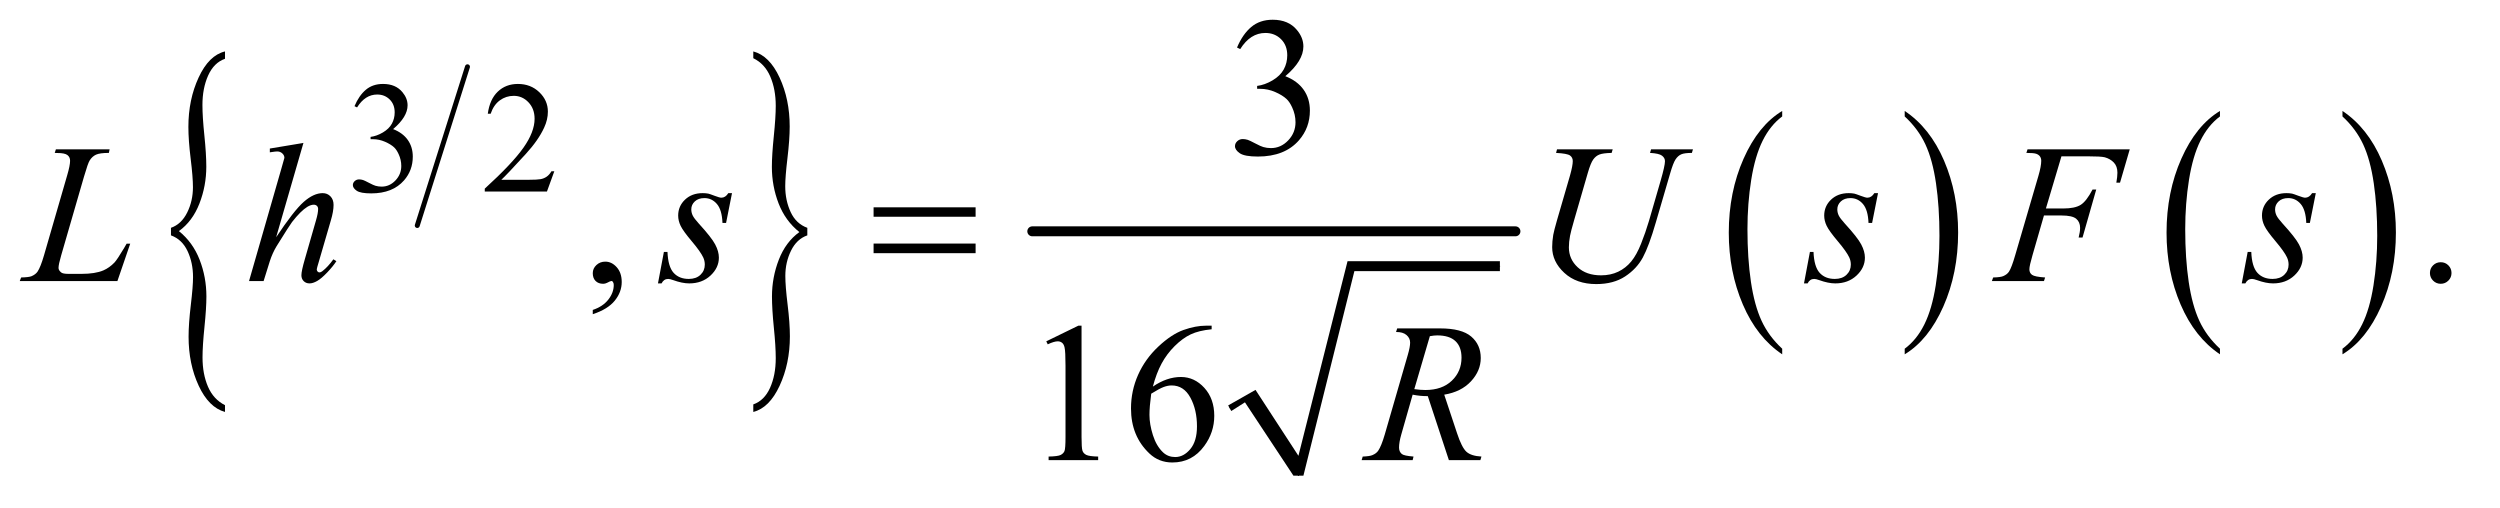 <?xml version="1.0" encoding="UTF-8"?>
<!DOCTYPE svg PUBLIC '-//W3C//DTD SVG 1.0//EN'
          'http://www.w3.org/TR/2001/REC-SVG-20010904/DTD/svg10.dtd'>
<svg stroke-dasharray="none" shape-rendering="auto" xmlns="http://www.w3.org/2000/svg" font-family="'Dialog'" text-rendering="auto" width="197" fill-opacity="1" color-interpolation="auto" color-rendering="auto" preserveAspectRatio="xMidYMid meet" font-size="12px" viewBox="0 0 197 40" fill="black" xmlns:xlink="http://www.w3.org/1999/xlink" stroke="black" image-rendering="auto" stroke-miterlimit="10" stroke-linecap="square" stroke-linejoin="miter" font-style="normal" stroke-width="1" height="40" stroke-dashoffset="0" font-weight="normal" stroke-opacity="1"
><!--Generated by the Batik Graphics2D SVG Generator--><defs id="genericDefs"
  /><g
  ><defs id="defs1"
    ><clipPath clipPathUnits="userSpaceOnUse" id="clipPath1"
      ><path d="M0.837 2.861 L125.24 2.861 L125.24 27.756 L0.837 27.756 L0.837 2.861 Z"
      /></clipPath
      ><clipPath clipPathUnits="userSpaceOnUse" id="clipPath2"
      ><path d="M26.739 91.699 L26.739 889.622 L4001.293 889.622 L4001.293 91.699 Z"
      /></clipPath
    ></defs
    ><g stroke-width="8" transform="scale(1.576,1.576) translate(-0.837,-2.861) matrix(0.031,0,0,0.031,0,0)" stroke-linejoin="round" stroke-linecap="round"
    ><line y2="456" fill="none" x1="781" clip-path="url(#clipPath2)" x2="700" y1="200"
    /></g
    ><g transform="matrix(0.049,0,0,0.049,-1.319,-4.508)"
    ><path d="M301.859 470.5 L301.859 458.375 Q318.672 452.469 327.938 433.812 Q337.203 415.141 337.203 393.047 Q337.203 376.875 333.531 347.172 Q329.875 317.469 329.875 296.016 Q329.875 252.156 346.375 216.547 Q362.891 180.922 388.75 174.703 L388.75 186.531 Q370.984 192.75 361.719 213.281 Q352.469 233.797 352.469 260.859 Q352.469 279.844 355.578 309.859 Q358.688 339.875 358.688 360.078 Q358.688 390.875 347.625 419.344 Q336.578 447.797 314.625 463.656 Q337.047 481.703 347.938 509.703 Q358.844 537.688 358.844 568.797 Q358.844 587.453 355.719 617.938 Q352.609 648.422 352.609 666.766 Q352.609 693.516 361.406 713.891 Q370.219 734.266 388.75 743.594 L388.75 754.484 Q362.734 747.328 346.453 712.328 Q330.188 677.344 330.188 633.484 Q330.188 612.641 333.766 582.625 Q337.359 552.609 337.359 537.688 Q337.359 514.672 328.562 495.859 Q319.766 477.031 301.859 470.5 Z" stroke="none" clip-path="url(#clipPath2)"
    /></g
    ><g transform="matrix(0.049,0,0,0.049,-1.319,-4.508)"
    ><path d="M1325.219 458.375 L1325.219 470.5 Q1308.234 476.406 1299.047 495.078 Q1289.859 513.734 1289.859 535.812 Q1289.859 552 1293.516 581.859 Q1297.188 611.719 1297.188 632.859 Q1297.188 676.719 1280.672 712.328 Q1264.172 747.953 1238.328 754.484 L1238.328 742.344 Q1256.078 736.125 1265.266 715.75 Q1274.453 695.375 1274.453 668.016 Q1274.453 649.031 1271.406 619.016 Q1268.375 589 1268.375 568.797 Q1268.375 538 1279.422 509.547 Q1290.484 481.078 1312.438 465.219 Q1289.859 447.172 1279.031 419.188 Q1268.219 391.188 1268.219 360.391 Q1268.219 341.422 1271.328 310.938 Q1274.453 280.453 1274.453 262.109 Q1274.453 235.672 1265.656 215.141 Q1256.859 194.609 1238.328 185.594 L1238.328 174.703 Q1264.328 181.547 1280.594 216.703 Q1296.875 251.844 1296.875 295.391 Q1296.875 316.234 1293.281 346.25 Q1289.703 376.266 1289.703 391.5 Q1289.703 414.203 1298.422 433.031 Q1307.156 451.844 1325.219 458.375 Z" stroke="none" clip-path="url(#clipPath2)"
    /></g
    ><g stroke-linecap="round" stroke-linejoin="round" transform="matrix(0.049,0,0,0.049,-1.319,-4.508)"
    ><path fill="none" d="M2004 748 L2037 729" clip-path="url(#clipPath2)"
    /></g
    ><g stroke-linecap="round" stroke-linejoin="round" transform="matrix(0.049,0,0,0.049,-1.319,-4.508)"
    ><path fill="none" d="M2037 729 L2115 857" clip-path="url(#clipPath2)"
    /></g
    ><g stroke-linecap="round" stroke-linejoin="round" transform="matrix(0.049,0,0,0.049,-1.319,-4.508)"
    ><path fill="none" d="M2115 857 L2199 520" clip-path="url(#clipPath2)"
    /></g
    ><g stroke-linecap="round" stroke-linejoin="round" transform="matrix(0.049,0,0,0.049,-1.319,-4.508)"
    ><path fill="none" d="M2199 520 L2439 520" clip-path="url(#clipPath2)"
    /></g
    ><g transform="matrix(0.049,0,0,0.049,-1.319,-4.508)"
    ><path d="M2002 744 L2046 719 L2115 825 L2194 512 L2439 512 L2439 528 L2205 528 L2123 857 L2107 857 L2029 739 L2007 753 Z" stroke="none" clip-path="url(#clipPath2)"
    /></g
    ><g stroke-width="16" transform="matrix(0.049,0,0,0.049,-1.319,-4.508)" stroke-linejoin="round" stroke-linecap="round"
    ><line y2="464" fill="none" x1="1687" clip-path="url(#clipPath2)" x2="2464" y1="464"
    /></g
    ><g transform="matrix(0.049,0,0,0.049,-1.319,-4.508)"
    ><path d="M2892.984 652.781 L2892.984 661.797 Q2852.359 634.516 2829.719 581.703 Q2807.078 528.891 2807.078 466.125 Q2807.078 400.828 2830.891 347.188 Q2854.703 293.531 2892.984 270.438 L2892.984 279.25 Q2873.844 293.531 2861.547 318.312 Q2849.25 343.078 2843.172 381.188 Q2837.109 419.297 2837.109 460.656 Q2837.109 507.484 2842.703 545.281 Q2848.312 583.062 2859.828 607.938 Q2871.359 632.828 2892.984 652.781 Z" stroke="none" clip-path="url(#clipPath2)"
    /></g
    ><g transform="matrix(0.049,0,0,0.049,-1.319,-4.508)"
    ><path d="M3090 279.25 L3090 270.438 Q3130.625 297.516 3153.266 350.328 Q3175.906 403.125 3175.906 465.906 Q3175.906 531.203 3152.094 584.953 Q3128.281 638.703 3090 661.797 L3090 652.781 Q3109.297 638.5 3121.594 613.719 Q3133.891 588.953 3139.875 550.953 Q3145.875 512.938 3145.875 471.375 Q3145.875 424.75 3140.344 386.859 Q3134.828 348.953 3123.234 324.078 Q3111.641 299.203 3090 279.25 Z" stroke="none" clip-path="url(#clipPath2)"
    /></g
    ><g transform="matrix(0.049,0,0,0.049,-1.319,-4.508)"
    ><path d="M3596.984 652.781 L3596.984 661.797 Q3556.359 634.516 3533.719 581.703 Q3511.078 528.891 3511.078 466.125 Q3511.078 400.828 3534.891 347.188 Q3558.703 293.531 3596.984 270.438 L3596.984 279.25 Q3577.844 293.531 3565.547 318.312 Q3553.25 343.078 3547.172 381.188 Q3541.109 419.297 3541.109 460.656 Q3541.109 507.484 3546.703 545.281 Q3552.312 583.062 3563.828 607.938 Q3575.359 632.828 3596.984 652.781 Z" stroke="none" clip-path="url(#clipPath2)"
    /></g
    ><g transform="matrix(0.049,0,0,0.049,-1.319,-4.508)"
    ><path d="M3794 279.25 L3794 270.438 Q3834.625 297.516 3857.266 350.328 Q3879.906 403.125 3879.906 465.906 Q3879.906 531.203 3856.094 584.953 Q3832.281 638.703 3794 661.797 L3794 652.781 Q3813.297 638.5 3825.594 613.719 Q3837.891 588.953 3843.875 550.953 Q3849.875 512.938 3849.875 471.375 Q3849.875 424.75 3844.344 386.859 Q3838.828 348.953 3827.234 324.078 Q3815.641 299.203 3794 279.25 Z" stroke="none" clip-path="url(#clipPath2)"
    /></g
    ><g transform="matrix(0.049,0,0,0.049,-1.319,-4.508)"
    ><path d="M597 262.75 Q604.25 245.625 615.312 236.312 Q626.375 227 642.875 227 Q663.25 227 674.125 240.25 Q682.375 250.125 682.375 261.375 Q682.375 279.875 659.125 299.625 Q674.75 305.75 682.75 317.125 Q690.75 328.5 690.75 343.875 Q690.75 365.875 676.75 382 Q658.5 403 623.875 403 Q606.75 403 600.562 398.75 Q594.375 394.5 594.375 389.625 Q594.375 386 597.312 383.25 Q600.25 380.5 604.375 380.5 Q607.5 380.5 610.75 381.5 Q612.875 382.125 620.375 386.062 Q627.875 390 630.75 390.75 Q635.375 392.125 640.625 392.125 Q653.375 392.125 662.812 382.25 Q672.25 372.375 672.25 358.875 Q672.25 349 667.875 339.625 Q664.625 332.625 660.75 329 Q655.375 324 646 319.938 Q636.625 315.875 626.875 315.875 L622.875 315.875 L622.875 312.125 Q632.75 310.875 642.688 305 Q652.625 299.125 657.125 290.875 Q661.625 282.625 661.625 272.75 Q661.625 259.875 653.562 251.938 Q645.5 244 633.5 244 Q614.125 244 601.125 264.75 L597 262.75 ZM918.375 367.375 L906.5 400 L806.5 400 L806.5 395.375 Q850.625 355.125 868.625 329.625 Q886.625 304.125 886.625 283 Q886.625 266.875 876.75 256.5 Q866.875 246.125 853.125 246.125 Q840.625 246.125 830.688 253.438 Q820.75 260.75 816 274.875 L811.375 274.875 Q814.5 251.75 827.438 239.375 Q840.375 227 859.75 227 Q880.375 227 894.188 240.25 Q908 253.5 908 271.5 Q908 284.375 902 297.25 Q892.75 317.5 872 340.125 Q840.875 374.125 833.125 381.125 L877.375 381.125 Q890.875 381.125 896.312 380.125 Q901.75 379.125 906.125 376.062 Q910.5 373 913.75 367.375 L918.375 367.375 Z" stroke="none" clip-path="url(#clipPath2)"
    /></g
    ><g transform="matrix(0.049,0,0,0.049,-1.319,-4.508)"
    ><path d="M2016.25 168.438 Q2025.312 147.031 2039.141 135.391 Q2052.969 123.75 2073.594 123.75 Q2099.062 123.75 2112.656 140.312 Q2122.969 152.656 2122.969 166.719 Q2122.969 189.844 2093.906 214.531 Q2113.438 222.188 2123.438 236.406 Q2133.438 250.625 2133.438 269.844 Q2133.438 297.344 2115.938 317.5 Q2093.125 343.75 2049.844 343.75 Q2028.438 343.75 2020.703 338.438 Q2012.969 333.125 2012.969 327.031 Q2012.969 322.5 2016.641 319.062 Q2020.312 315.625 2025.469 315.625 Q2029.375 315.625 2033.438 316.875 Q2036.094 317.656 2045.469 322.578 Q2054.844 327.5 2058.438 328.438 Q2064.219 330.156 2070.781 330.156 Q2086.719 330.156 2098.516 317.812 Q2110.312 305.469 2110.312 288.594 Q2110.312 276.25 2104.844 264.531 Q2100.781 255.781 2095.938 251.25 Q2089.219 245 2077.5 239.922 Q2065.781 234.844 2053.594 234.844 L2048.594 234.844 L2048.594 230.156 Q2060.938 228.594 2073.359 221.25 Q2085.781 213.906 2091.406 203.594 Q2097.031 193.281 2097.031 180.938 Q2097.031 164.844 2086.953 154.922 Q2076.875 145 2061.875 145 Q2037.656 145 2021.406 170.938 L2016.25 168.438 Z" stroke="none" clip-path="url(#clipPath2)"
    /></g
    ><g transform="matrix(0.049,0,0,0.049,-1.319,-4.508)"
    ><path d="M980.188 597.281 L980.188 590.406 Q996.281 585.094 1005.109 573.922 Q1013.938 562.75 1013.938 550.25 Q1013.938 547.281 1012.531 545.25 Q1011.438 543.844 1010.344 543.844 Q1008.625 543.844 1002.844 546.969 Q1000.031 548.375 996.906 548.375 Q989.25 548.375 984.719 543.844 Q980.188 539.312 980.188 531.344 Q980.188 523.688 986.047 518.219 Q991.906 512.75 1000.344 512.75 Q1010.656 512.75 1018.703 521.734 Q1026.75 530.719 1026.75 545.562 Q1026.75 561.656 1015.578 575.484 Q1004.406 589.312 980.188 597.281 ZM3952 513.688 Q3959.344 513.688 3964.344 518.766 Q3969.344 523.844 3969.344 531.031 Q3969.344 538.219 3964.266 543.297 Q3959.188 548.375 3952 548.375 Q3944.812 548.375 3939.734 543.297 Q3934.656 538.219 3934.656 531.031 Q3934.656 523.688 3939.734 518.688 Q3944.812 513.688 3952 513.688 Z" stroke="none" clip-path="url(#clipPath2)"
    /></g
    ><g transform="matrix(0.049,0,0,0.049,-1.319,-4.508)"
    ><path d="M1709.5 640.906 L1761.062 615.75 L1766.219 615.75 L1766.219 794.656 Q1766.219 812.469 1767.703 816.844 Q1769.188 821.219 1773.875 823.562 Q1778.562 825.906 1792.938 826.219 L1792.938 832 L1713.25 832 L1713.25 826.219 Q1728.25 825.906 1732.625 823.641 Q1737 821.375 1738.719 817.547 Q1740.438 813.719 1740.438 794.656 L1740.438 680.281 Q1740.438 657.156 1738.875 650.594 Q1737.781 645.594 1734.891 643.25 Q1732 640.906 1727.938 640.906 Q1722.156 640.906 1711.844 645.75 L1709.5 640.906 ZM1975.438 615.75 L1975.438 621.531 Q1954.812 623.562 1941.766 629.734 Q1928.719 635.906 1915.984 648.562 Q1903.25 661.219 1894.891 676.766 Q1886.531 692.312 1880.906 713.719 Q1903.406 698.25 1926.062 698.25 Q1947.781 698.25 1963.719 715.75 Q1979.656 733.25 1979.656 760.75 Q1979.656 787.312 1963.562 809.188 Q1944.188 835.75 1912.312 835.75 Q1890.594 835.75 1875.438 821.375 Q1845.75 793.406 1845.75 748.875 Q1845.75 720.438 1857.156 694.812 Q1868.562 669.188 1889.734 649.344 Q1910.906 629.5 1930.281 622.625 Q1949.656 615.75 1966.375 615.75 L1975.438 615.75 ZM1878.25 725.125 Q1875.438 746.219 1875.438 759.188 Q1875.438 774.188 1880.984 791.766 Q1886.531 809.344 1897.469 819.656 Q1905.438 827 1916.844 827 Q1930.438 827 1941.141 814.188 Q1951.844 801.375 1951.844 777.625 Q1951.844 750.906 1941.219 731.375 Q1930.594 711.844 1911.062 711.844 Q1905.125 711.844 1898.328 714.344 Q1891.531 716.844 1878.25 725.125 Z" stroke="none" clip-path="url(#clipPath2)"
    /></g
    ><g transform="matrix(0.049,0,0,0.049,-1.319,-4.508)"
    ><path d="M215.719 544 L58.688 544 L60.875 538.219 Q73.375 537.906 77.594 536.188 Q84.156 533.375 87.281 528.844 Q92.125 521.656 97.594 502.906 L134.938 374 Q139.625 358.062 139.625 350.562 Q139.625 344.625 135.328 341.344 Q131.031 338.062 119.156 338.062 Q116.5 338.062 114.938 337.906 L116.812 332.125 L203.219 332.125 L201.969 337.906 Q187.438 337.906 181.344 340.719 Q175.25 343.531 171.188 349.938 Q168.375 354.156 161.969 376.188 L125.25 502.906 Q121.031 517.281 121.031 522.906 Q121.031 526.656 125.25 530.094 Q127.906 532.438 137.281 532.438 L157.75 532.438 Q180.094 532.438 193.219 526.812 Q202.906 522.594 211.031 514.156 Q215.406 509.469 226.5 490.875 L230.562 483.844 L236.344 483.844 L215.719 544 ZM514.906 321.812 L471 473.531 Q499.438 430.719 515.375 416.656 Q531.312 402.594 545.844 402.594 Q553.344 402.594 558.344 407.75 Q563.344 412.906 563.344 421.5 Q563.344 431.812 558.969 446.5 L539.906 511.969 Q536.312 523.844 536.312 525.094 Q536.312 527.281 537.641 528.688 Q538.969 530.094 540.688 530.094 Q542.719 530.094 545.375 528.062 Q554.281 521.188 563.031 509 L567.875 511.969 Q562.562 520.25 553.109 530.172 Q543.656 540.094 536.859 543.922 Q530.062 547.75 524.75 547.75 Q518.969 547.75 515.297 544.078 Q511.625 540.406 511.625 534.625 Q511.625 527.75 517.094 509 L535.062 446.5 Q538.5 434.781 538.5 428.062 Q538.5 424.938 536.547 423.062 Q534.594 421.188 531.469 421.188 Q526.938 421.188 521.156 424.625 Q510.531 431.188 496.625 449 Q492.875 453.844 471.625 488.062 Q465.062 499 460.844 511.969 L450.844 544 L427.406 544 L478.812 365.25 L484.281 345.875 Q484.281 341.812 480.922 338.688 Q477.562 335.562 472.719 335.562 Q469.906 335.562 464.125 336.5 L460.844 336.969 L460.844 330.875 L514.906 321.812 ZM1204.094 402.594 L1194.562 450.562 L1188.781 450.562 Q1188 429.625 1179.875 420.094 Q1171.75 410.562 1159.719 410.562 Q1150.031 410.562 1144.328 415.875 Q1138.625 421.188 1138.625 428.688 Q1138.625 433.844 1140.891 438.531 Q1143.156 443.219 1150.812 451.656 Q1171.125 473.844 1177.062 485.094 Q1183 496.344 1183 506.344 Q1183 522.594 1169.484 535.172 Q1155.969 547.75 1135.344 547.75 Q1124.094 547.75 1109.406 542.438 Q1104.25 540.562 1101.438 540.562 Q1094.406 540.562 1090.812 547.75 L1085.031 547.75 L1094.562 497.125 L1100.344 497.125 Q1101.281 520.875 1110.188 530.719 Q1119.094 540.562 1134.562 540.562 Q1146.438 540.562 1153.391 533.922 Q1160.344 527.281 1160.344 517.594 Q1160.344 511.344 1157.844 506.031 Q1153.469 496.656 1139.484 480.094 Q1125.5 463.531 1121.516 455.25 Q1117.531 446.969 1117.531 438.688 Q1117.531 423.531 1128.547 413.062 Q1139.562 402.594 1156.906 402.594 Q1161.906 402.594 1165.969 403.375 Q1168.156 403.844 1176.203 406.891 Q1184.25 409.938 1186.906 409.938 Q1193.625 409.938 1198.156 402.594 L1204.094 402.594 ZM2530.875 332.125 L2620.406 332.125 L2618.688 337.906 Q2604.938 338.219 2599.078 340.484 Q2593.219 342.75 2589.078 348.531 Q2584.938 354.312 2580.406 369.938 L2558.688 444.938 Q2552.906 464.938 2551.812 471.188 Q2549.938 481.188 2549.938 489.781 Q2549.938 508.688 2564 521.734 Q2578.062 534.781 2601.656 534.781 Q2617.125 534.781 2629.312 528.922 Q2641.5 523.062 2650.172 512.516 Q2658.844 501.969 2666.031 483.922 Q2673.219 465.875 2678.688 447.438 L2697.438 382.75 Q2704.469 358.531 2704.469 351.188 Q2704.469 346.031 2699.703 342.359 Q2694.938 338.688 2680.406 337.906 L2682.125 332.125 L2749.469 332.125 L2747.75 337.906 Q2735.875 337.906 2730.641 340.172 Q2725.406 342.438 2721.5 348.297 Q2717.594 354.156 2712.75 371.031 L2689.781 449.625 Q2678.688 487.906 2668.844 506.109 Q2659 524.312 2640.328 536.578 Q2621.656 548.844 2594 548.844 Q2562.125 548.844 2542.594 530.797 Q2523.062 512.75 2523.062 489.469 Q2523.062 480.25 2524.781 469.781 Q2526.031 462.906 2530.875 446.031 L2551.812 374 Q2556.188 358.375 2556.188 351.031 Q2556.188 345.25 2551.734 342.047 Q2547.281 338.844 2529.312 337.906 L2530.875 332.125 ZM3047.094 402.594 L3037.562 450.562 L3031.781 450.562 Q3031 429.625 3022.875 420.094 Q3014.75 410.562 3002.719 410.562 Q2993.031 410.562 2987.328 415.875 Q2981.625 421.188 2981.625 428.688 Q2981.625 433.844 2983.891 438.531 Q2986.156 443.219 2993.812 451.656 Q3014.125 473.844 3020.062 485.094 Q3026 496.344 3026 506.344 Q3026 522.594 3012.484 535.172 Q2998.969 547.75 2978.344 547.75 Q2967.094 547.75 2952.406 542.438 Q2947.25 540.562 2944.438 540.562 Q2937.406 540.562 2933.812 547.75 L2928.031 547.75 L2937.562 497.125 L2943.344 497.125 Q2944.281 520.875 2953.188 530.719 Q2962.094 540.562 2977.562 540.562 Q2989.438 540.562 2996.391 533.922 Q3003.344 527.281 3003.344 517.594 Q3003.344 511.344 3000.844 506.031 Q2996.469 496.656 2982.484 480.094 Q2968.5 463.531 2964.516 455.25 Q2960.531 446.969 2960.531 438.688 Q2960.531 423.531 2971.547 413.062 Q2982.562 402.594 2999.906 402.594 Q3004.906 402.594 3008.969 403.375 Q3011.156 403.844 3019.203 406.891 Q3027.25 409.938 3029.906 409.938 Q3036.625 409.938 3041.156 402.594 L3047.094 402.594 ZM3342.062 343.375 L3317.062 427.281 L3344.875 427.281 Q3363.625 427.281 3372.922 421.5 Q3382.219 415.719 3392.062 396.812 L3398 396.812 L3375.969 474 L3369.719 474 Q3372.062 464.625 3372.062 458.531 Q3372.062 449 3365.734 443.766 Q3359.406 438.531 3342.062 438.531 L3313.938 438.531 L3295.5 502.438 Q3290.5 519.469 3290.5 525.094 Q3290.5 530.875 3294.797 534 Q3299.094 537.125 3315.812 538.219 L3313.938 544 L3230.188 544 L3232.219 538.219 Q3244.406 537.906 3248.469 536.031 Q3254.719 533.375 3257.688 528.844 Q3261.906 522.438 3267.688 502.438 L3305.031 374.781 Q3309.562 359.312 3309.562 350.562 Q3309.562 346.5 3307.531 343.609 Q3305.5 340.719 3301.516 339.312 Q3297.531 337.906 3285.656 337.906 L3287.531 332.125 L3451.906 332.125 L3436.281 385.719 L3430.344 385.719 Q3432.062 376.031 3432.062 369.781 Q3432.062 359.469 3426.359 353.453 Q3420.656 347.438 3411.75 344.938 Q3405.5 343.375 3383.781 343.375 L3342.062 343.375 ZM3751.094 402.594 L3741.562 450.562 L3735.781 450.562 Q3735 429.625 3726.875 420.094 Q3718.75 410.562 3706.719 410.562 Q3697.031 410.562 3691.328 415.875 Q3685.625 421.188 3685.625 428.688 Q3685.625 433.844 3687.891 438.531 Q3690.156 443.219 3697.812 451.656 Q3718.125 473.844 3724.062 485.094 Q3730 496.344 3730 506.344 Q3730 522.594 3716.484 535.172 Q3702.969 547.75 3682.344 547.75 Q3671.094 547.75 3656.406 542.438 Q3651.25 540.562 3648.438 540.562 Q3641.406 540.562 3637.812 547.75 L3632.031 547.75 L3641.562 497.125 L3647.344 497.125 Q3648.281 520.875 3657.188 530.719 Q3666.094 540.562 3681.562 540.562 Q3693.438 540.562 3700.391 533.922 Q3707.344 527.281 3707.344 517.594 Q3707.344 511.344 3704.844 506.031 Q3700.469 496.656 3686.484 480.094 Q3672.5 463.531 3668.516 455.25 Q3664.531 446.969 3664.531 438.688 Q3664.531 423.531 3675.547 413.062 Q3686.562 402.594 3703.906 402.594 Q3708.906 402.594 3712.969 403.375 Q3715.156 403.844 3723.203 406.891 Q3731.25 409.938 3733.906 409.938 Q3740.625 409.938 3745.156 402.594 L3751.094 402.594 Z" stroke="none" clip-path="url(#clipPath2)"
    /></g
    ><g transform="matrix(0.049,0,0,0.049,-1.319,-4.508)"
    ><path d="M2356.969 832 L2323.062 729.031 Q2311.188 729.188 2298.688 726.688 L2280.406 790.75 Q2276.812 803.25 2276.812 811.844 Q2276.812 818.406 2281.344 822.156 Q2284.781 824.969 2300.094 826.219 L2298.688 832 L2216.656 832 L2218.375 826.219 Q2229.938 825.75 2234 823.875 Q2240.406 821.219 2243.375 816.688 Q2248.375 809.344 2253.844 790.75 L2290.875 662.781 Q2294.625 649.969 2294.625 642.938 Q2294.625 635.75 2288.766 630.75 Q2282.906 625.75 2271.969 625.906 L2273.844 620.125 L2342.906 620.125 Q2377.594 620.125 2392.906 633.25 Q2408.219 646.375 2408.219 667.781 Q2408.219 688.25 2392.516 705.203 Q2376.812 722.156 2349.469 726.688 L2370.094 788.719 Q2377.594 811.531 2385.094 818.406 Q2392.594 825.281 2409.312 826.219 L2407.594 832 L2356.969 832 ZM2301.344 717.781 Q2311.344 719.188 2319.156 719.188 Q2346.031 719.188 2361.656 704.266 Q2377.281 689.344 2377.281 667.156 Q2377.281 649.812 2367.516 640.594 Q2357.75 631.375 2338.219 631.375 Q2333.219 631.375 2326.344 632.625 L2301.344 717.781 Z" stroke="none" clip-path="url(#clipPath2)"
    /></g
    ><g transform="matrix(0.049,0,0,0.049,-1.319,-4.508)"
    ><path d="M1431.781 425.406 L1595.844 425.406 L1595.844 440.562 L1431.781 440.562 L1431.781 425.406 ZM1431.781 483.688 L1595.844 483.688 L1595.844 499.156 L1431.781 499.156 L1431.781 483.688 Z" stroke="none" clip-path="url(#clipPath2)"
    /></g
  ></g
></svg
>
